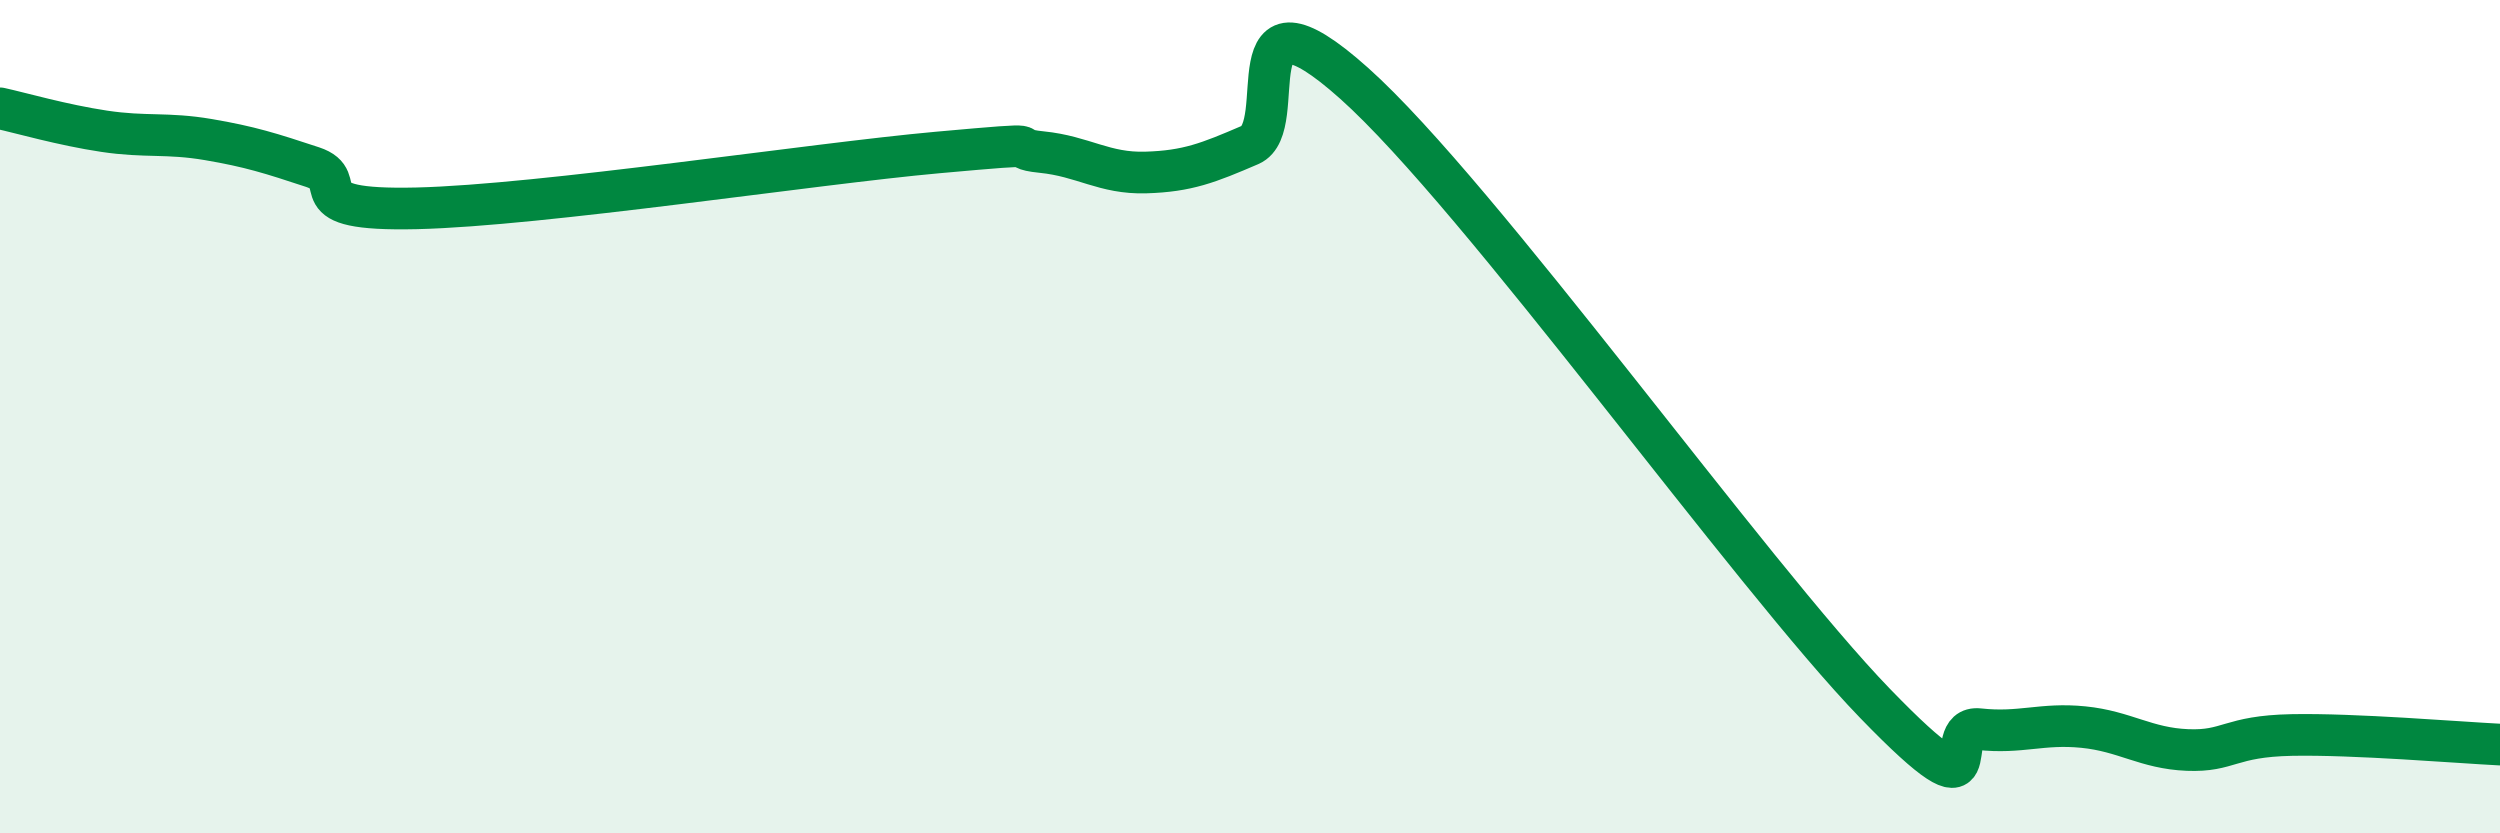 
    <svg width="60" height="20" viewBox="0 0 60 20" xmlns="http://www.w3.org/2000/svg">
      <path
        d="M 0,2.6 C 0.5,2.71 1.5,3 2.5,3.15 C 3.5,3.3 4,3.18 5,3.35 C 6,3.52 6.5,3.68 7.5,4.01 C 8.5,4.34 7,5.07 10,5 C 13,4.93 19.5,3.93 22.5,3.66 C 25.5,3.39 24,3.55 25,3.65 C 26,3.75 26.5,4.17 27.5,4.14 C 28.5,4.11 29,3.91 30,3.48 C 31,3.05 29.5,-0.68 32.5,2 C 35.5,4.68 42,13.78 45,16.88 C 48,19.98 46.5,17.39 47.5,17.5 C 48.5,17.61 49,17.35 50,17.45 C 51,17.55 51.5,17.96 52.5,18 C 53.5,18.04 53.5,17.67 55,17.64 C 56.5,17.61 59,17.82 60,17.87L60 20L0 20Z"
        fill="#008740"
        opacity="0.1"
        stroke-linecap="round"
        stroke-linejoin="round"
      />
      <path
        d="M 0,2.6 C 0.5,2.71 1.5,3 2.5,3.15 C 3.5,3.3 4,3.18 5,3.35 C 6,3.52 6.5,3.68 7.5,4.01 C 8.5,4.34 7,5.07 10,5 C 13,4.93 19.5,3.93 22.5,3.66 C 25.5,3.39 24,3.55 25,3.65 C 26,3.75 26.5,4.17 27.5,4.14 C 28.5,4.11 29,3.91 30,3.48 C 31,3.05 29.5,-0.68 32.5,2 C 35.5,4.68 42,13.78 45,16.88 C 48,19.98 46.5,17.39 47.5,17.5 C 48.5,17.61 49,17.35 50,17.45 C 51,17.55 51.5,17.96 52.5,18 C 53.5,18.04 53.5,17.67 55,17.64 C 56.5,17.61 59,17.82 60,17.87"
        stroke="#008740"
        stroke-width="1"
        fill="none"
        stroke-linecap="round"
        stroke-linejoin="round"
      />
    </svg>
  